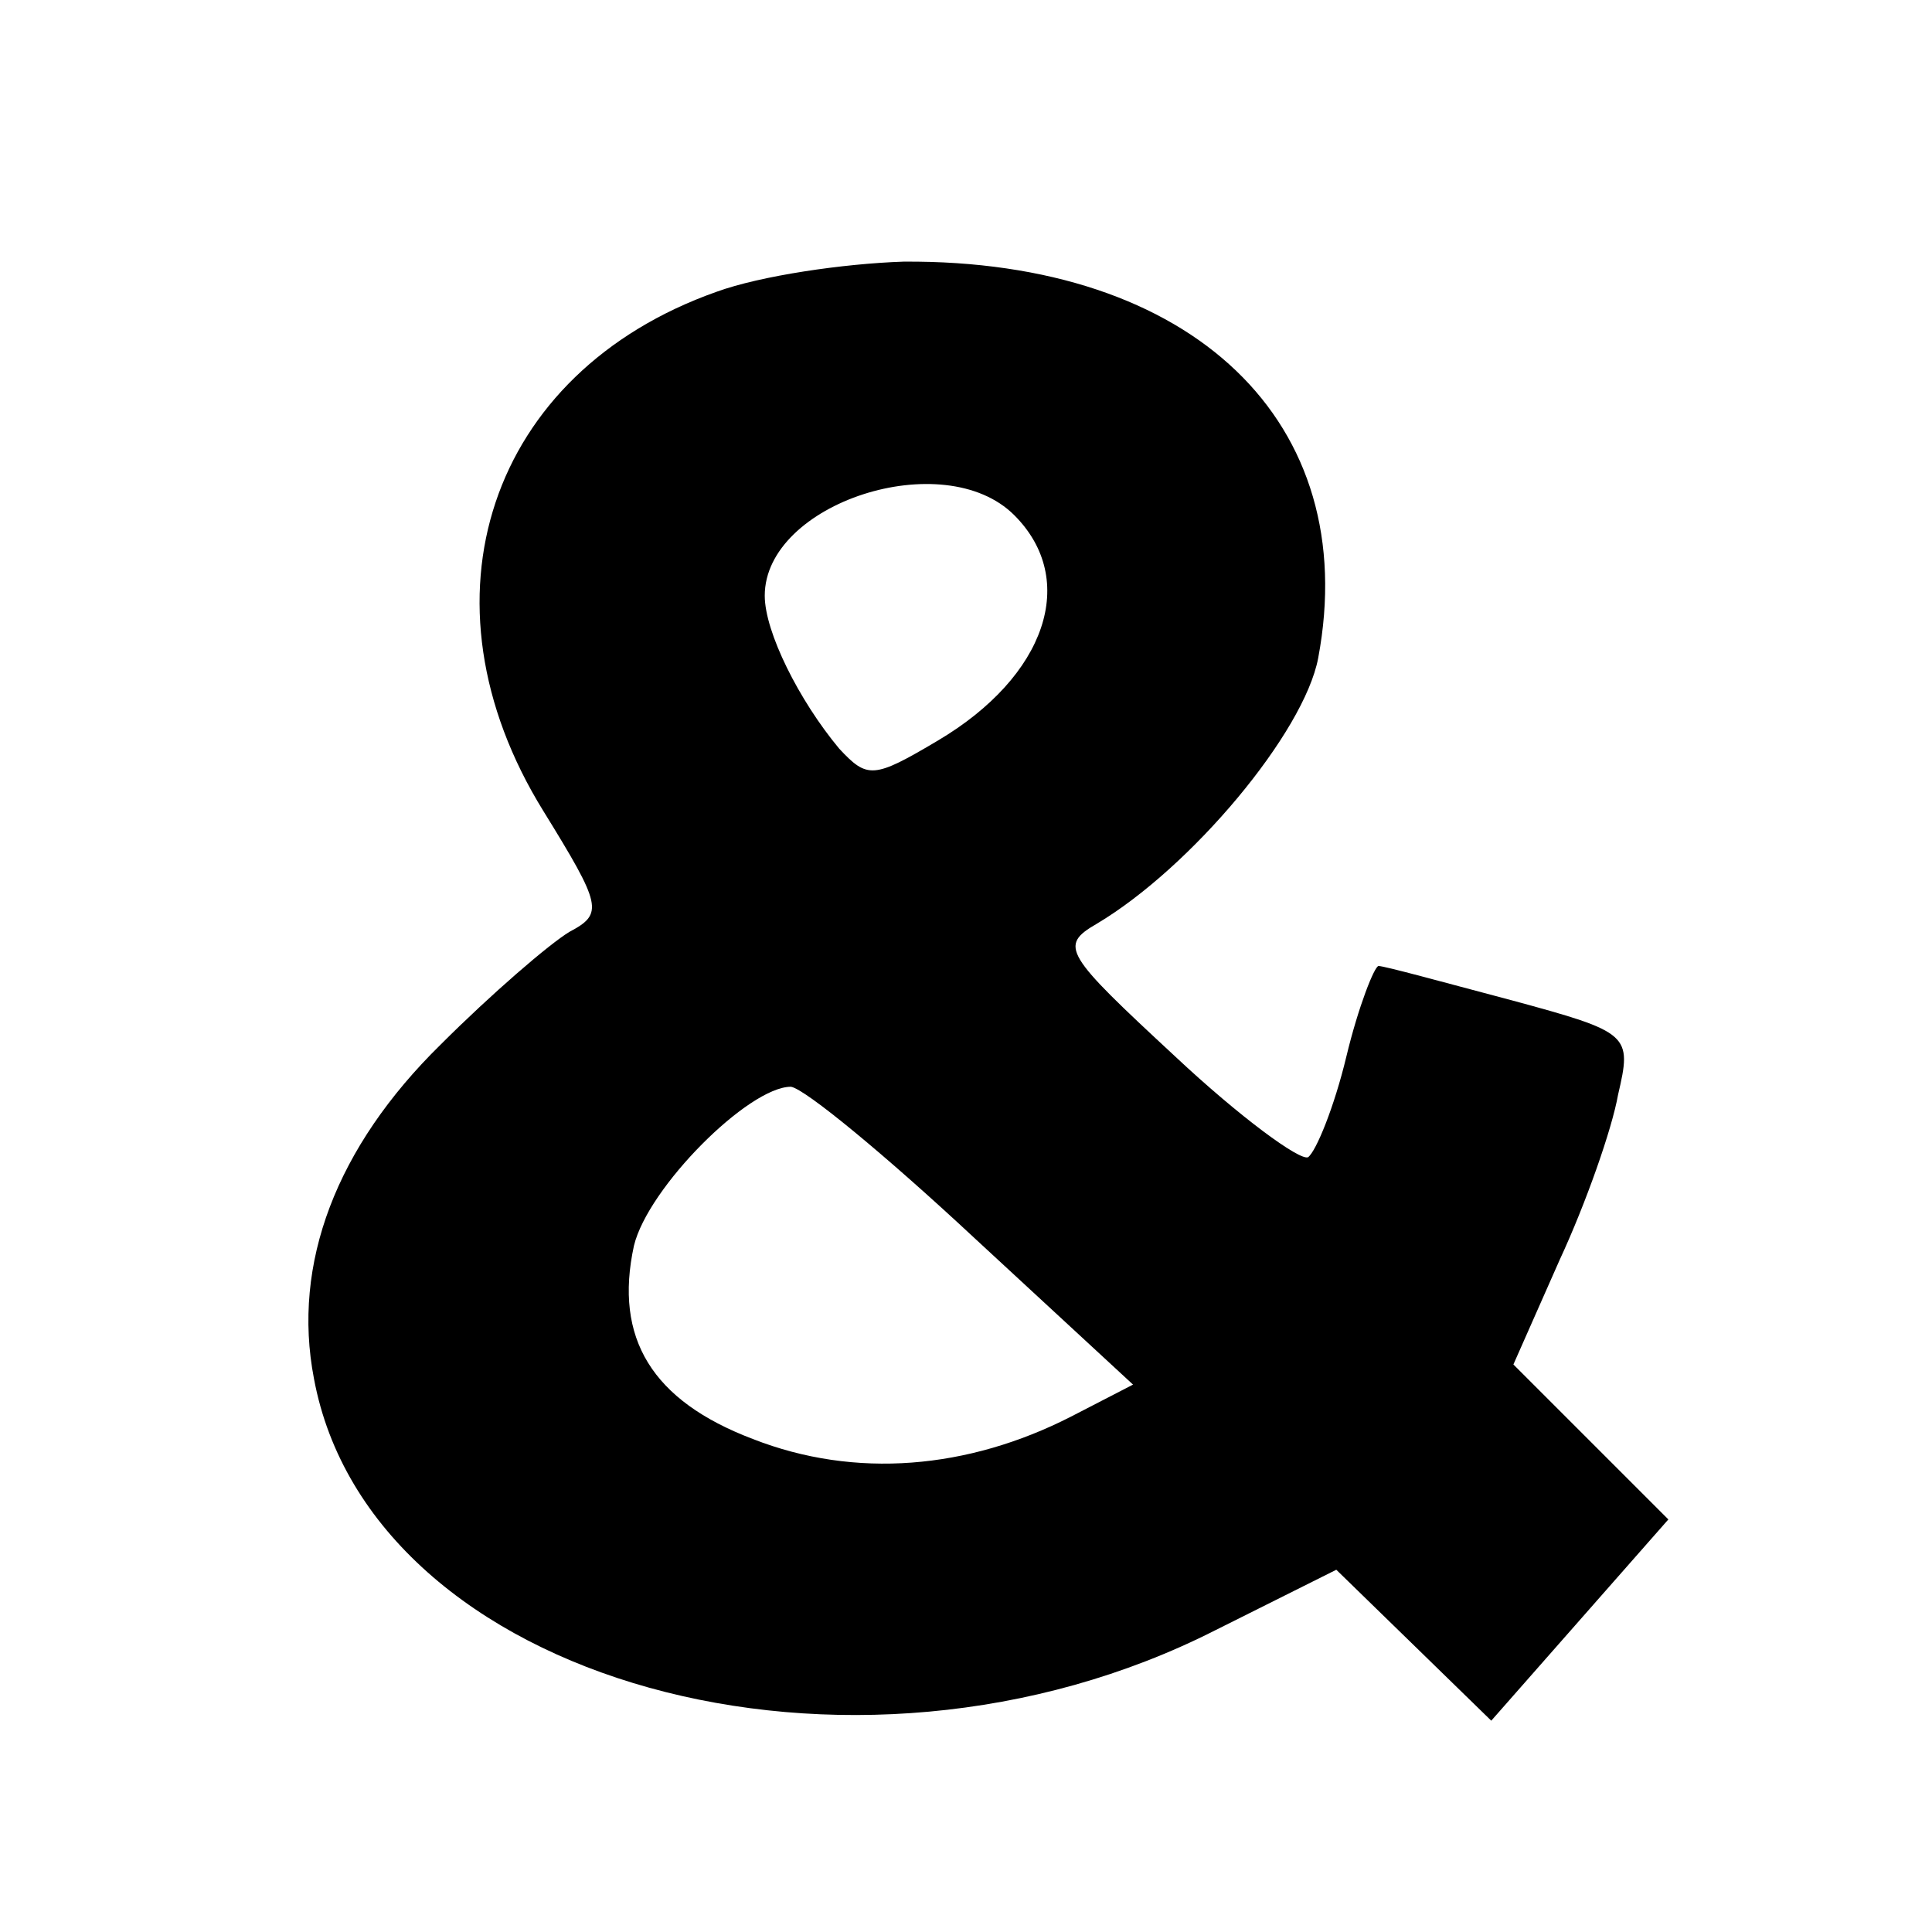 <?xml version="1.0" standalone="no"?>
<!DOCTYPE svg PUBLIC "-//W3C//DTD SVG 20010904//EN"
 "http://www.w3.org/TR/2001/REC-SVG-20010904/DTD/svg10.dtd">
<svg version="1.0" xmlns="http://www.w3.org/2000/svg"
 width="96pt" height="96pt" viewBox="0 0 96 96"
 preserveAspectRatio="xMidYMid meet">
<g transform="translate(0,96) scale(0.1,-0.1)"
fill="#000000" stroke="none">
<path d="M356 815 c-113 -40 -151 -153 -86 -258 29 -47 30 -51 13 -60 -10 -6
-39 -31 -64 -56 -52 -51 -74 -109 -63 -166 28 -151 267 -217 448 -125 l60 30
38 -37 39 -38 44 50 44 50 -39 39 -38 38 23 52 c13 28 26 65 29 82 7 30 6 31
-53 47 -34 9 -63 17 -66 17 -2 0 -10 -20 -16 -45 -6 -25 -15 -47 -19 -50 -4
-2 -34 20 -66 50 -55 51 -58 55 -39 66 47 28 103 95 110 132 22 117 -62 198
-206 197 -30 -1 -71 -7 -93 -15z m148 -111 c32 -32 16 -80 -38 -112 -32 -19
-35 -19 -49 -4 -20 24 -37 58 -37 76 0 46 89 75 124 40z m-20 -359 l79 -73
-31 -16 c-51 -26 -107 -31 -158 -11 -50 19 -69 50 -59 96 7 29 57 79 78 79 7
-1 47 -34 91 -75z"/>
</g>
</svg>

